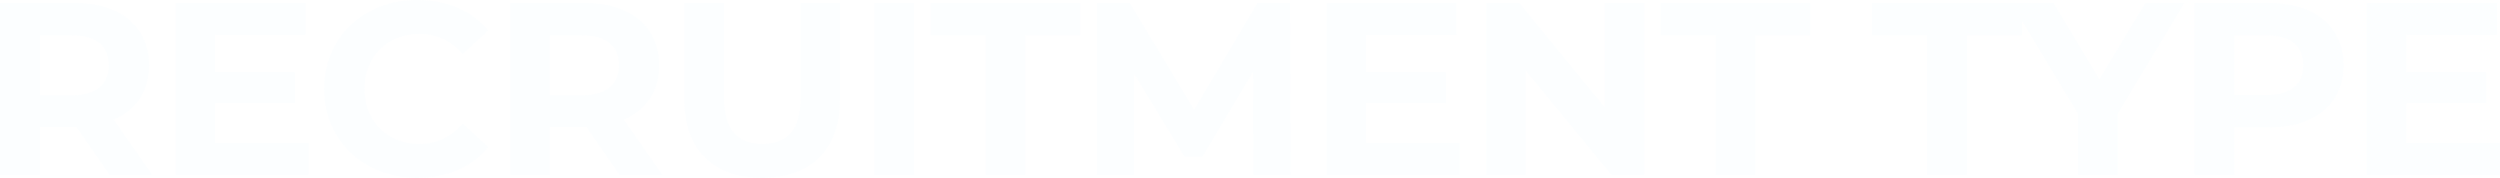 <svg xmlns="http://www.w3.org/2000/svg" width="1363.986" height="97.016" viewBox="0 0 1363.986 97.016"><path d="M94.2,0,73.164-30.15c12.194-5.226,19.3-15.544,19.3-29.614C92.46-80.8,76.782-93.8,51.724-93.8h-40.6V0H32.83V-26.13H52.8L70.886,0ZM70.484-59.764c0,10.184-6.7,16.348-19.966,16.348H32.83v-32.7H50.518C63.784-76.112,70.484-70.082,70.484-59.764ZM128.506-17.42V-39.128h43.55V-56.012h-43.55V-76.38h49.312V-93.8H106.932V0H179.56V-17.42ZM238.788,1.608c16.348,0,29.882-5.9,38.726-16.75L263.578-28.006c-6.3,7.37-14.2,11.122-23.584,11.122-17.554,0-30.016-12.328-30.016-30.016s12.462-30.016,30.016-30.016c9.38,0,17.286,3.752,23.584,10.988l13.936-12.864c-8.844-10.72-22.378-16.616-38.592-16.616C209.71-95.408,188-75.174,188-46.9S209.71,1.608,238.788,1.608ZM372.52,0,351.482-30.15c12.194-5.226,19.3-15.544,19.3-29.614C370.778-80.8,355.1-93.8,330.042-93.8h-40.6V0h21.708V-26.13h19.966L349.2,0ZM348.8-59.764c0,10.184-6.7,16.348-19.966,16.348H311.148v-32.7h17.688C342.1-76.112,348.8-70.082,348.8-59.764ZM426.924,1.608c26.666,0,42.478-15.276,42.478-42.88V-93.8h-21.44v51.724c0,17.822-7.638,25.192-20.9,25.192-13.132,0-20.9-7.37-20.9-25.192V-93.8H384.446v52.528C384.446-13.668,400.258,1.608,426.924,1.608ZM488.162,0H509.87V-93.8H488.162Zm60.7,0h21.708V-76.112h30.016V-93.8h-81.74v17.688h30.016ZM715.292,0l-.268-93.8H697.2L662.63-35.51,627.522-93.8H609.566V0h20.368V-55.074L657.4-9.916h9.782l27.6-46.364L694.924,0ZM756.43-17.42V-39.128h43.55V-56.012H756.43V-76.38h49.312V-93.8H734.856V0h72.628V-17.42ZM886.678-93.8v56.95L840.046-93.8H822.09V0h21.44V-56.95L890.3,0h17.822V-93.8ZM947.112,0H968.82V-76.112h30.016V-93.8H917.1v17.688h30.016Zm115.374,0h21.708V-76.112h30.016V-93.8h-81.74v17.688h30.016Zm140.432-93.8h-21.306l-25.058,41.674L1131.5-93.8h-23.048l36.314,60.3V0h21.708V-33.232Zm46.1,0h-40.6V0h21.708V-25.862h18.894c25.058,0,40.736-13,40.736-33.9C1289.75-80.8,1274.072-93.8,1249.014-93.8Zm-1.206,50.25H1230.12V-76.112h17.688c13.266,0,19.966,6.03,19.966,16.348C1267.774-49.58,1261.074-43.55,1247.808-43.55Zm76.246,26.13V-39.128h43.55V-56.012h-43.55V-76.38h49.312V-93.8H1302.48V0h72.628V-17.42Z" transform="translate(-11.122 95.408)" fill="#99def7" opacity="0.031"/></svg>